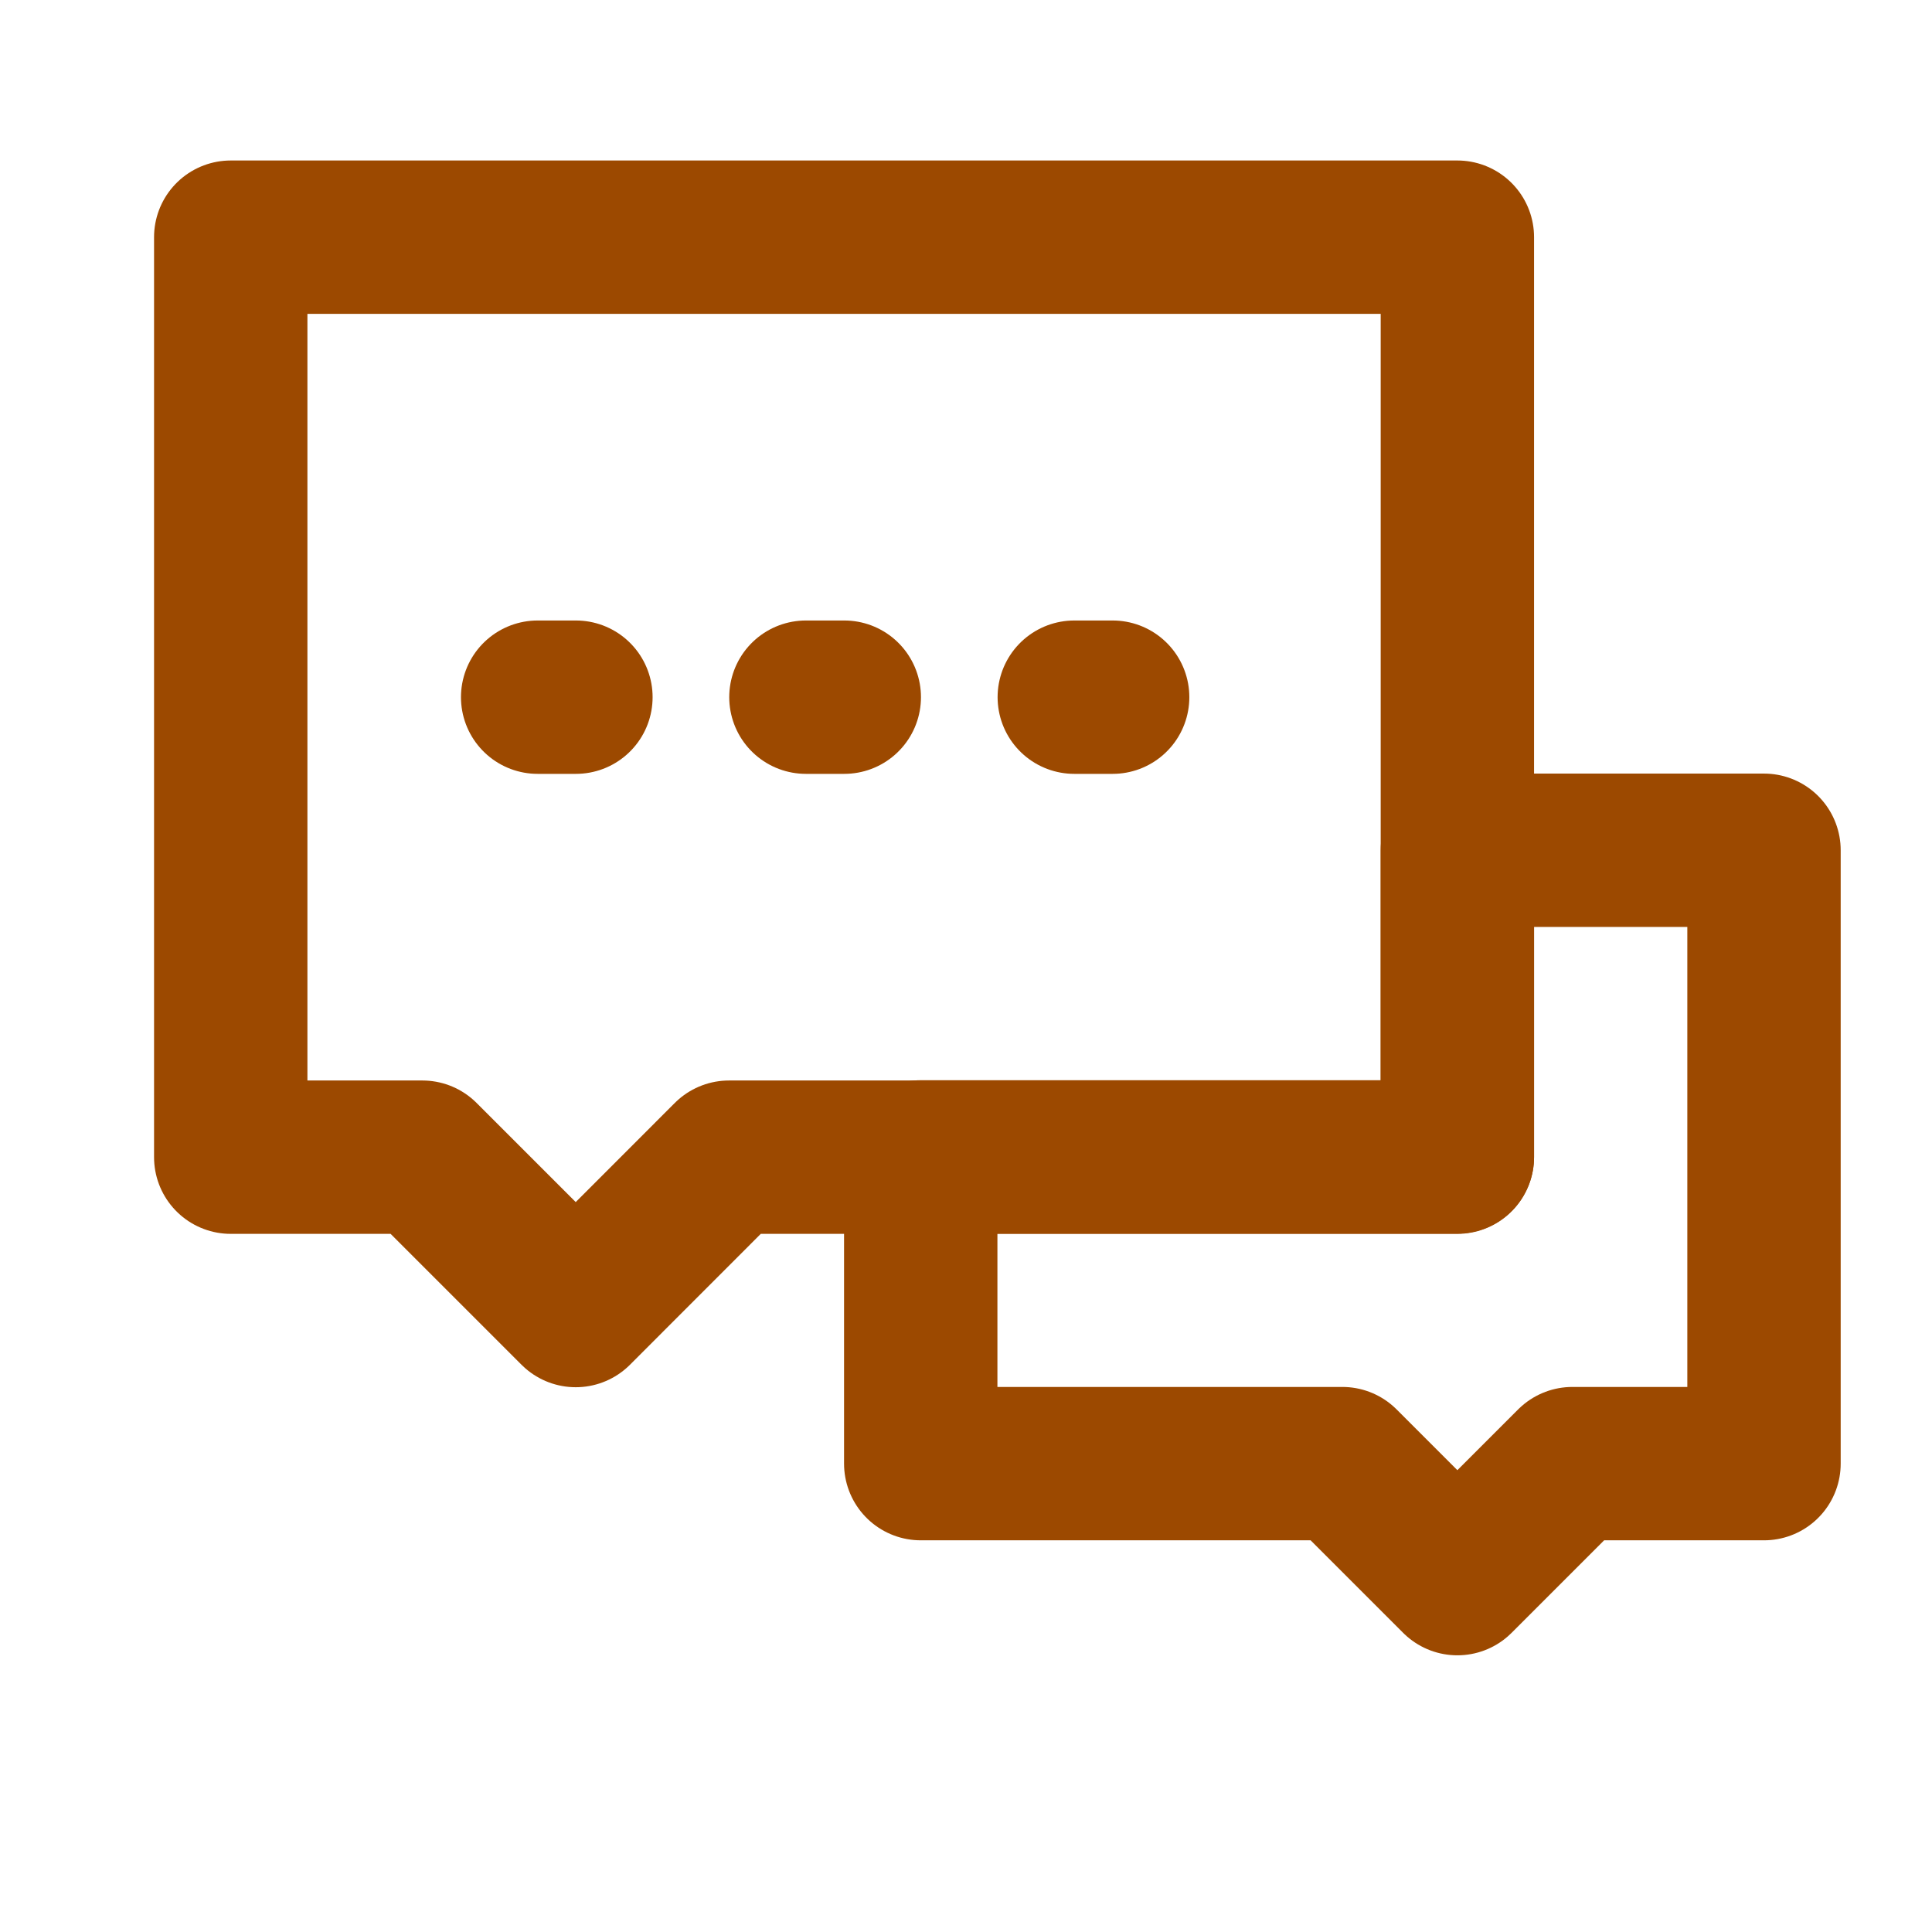 <svg width="21" height="21" viewBox="0 0 21 21" fill="none" xmlns="http://www.w3.org/2000/svg">
<g clip-path="url(#clip0_4512_615)">
<path d="M14.591 15.909H10.008V12.575H15.841V9.242H19.174V15.909H17.091L15.841 17.159L14.591 15.909Z" stroke="#9C4900" stroke-width="1.667" stroke-linecap="round" stroke-linejoin="round"/>
<path d="M2.508 2.578H15.841V12.578H7.924L6.258 14.245L4.591 12.578H2.508V2.578Z" stroke="#9C4900" stroke-width="1.667" stroke-linecap="round" stroke-linejoin="round"/>
<path d="M8.76 7.578H9.177M11.677 7.578H12.094M5.844 7.578H6.26" stroke="#9C4900" stroke-width="1.667" stroke-linecap="round"/>
</g>
<defs>
<clipPath id="clip0_4512_615">
<rect width="20" height="20" fill="white" transform="translate(0.836 0.078)"/>
</clipPath>
</defs>
</svg>

